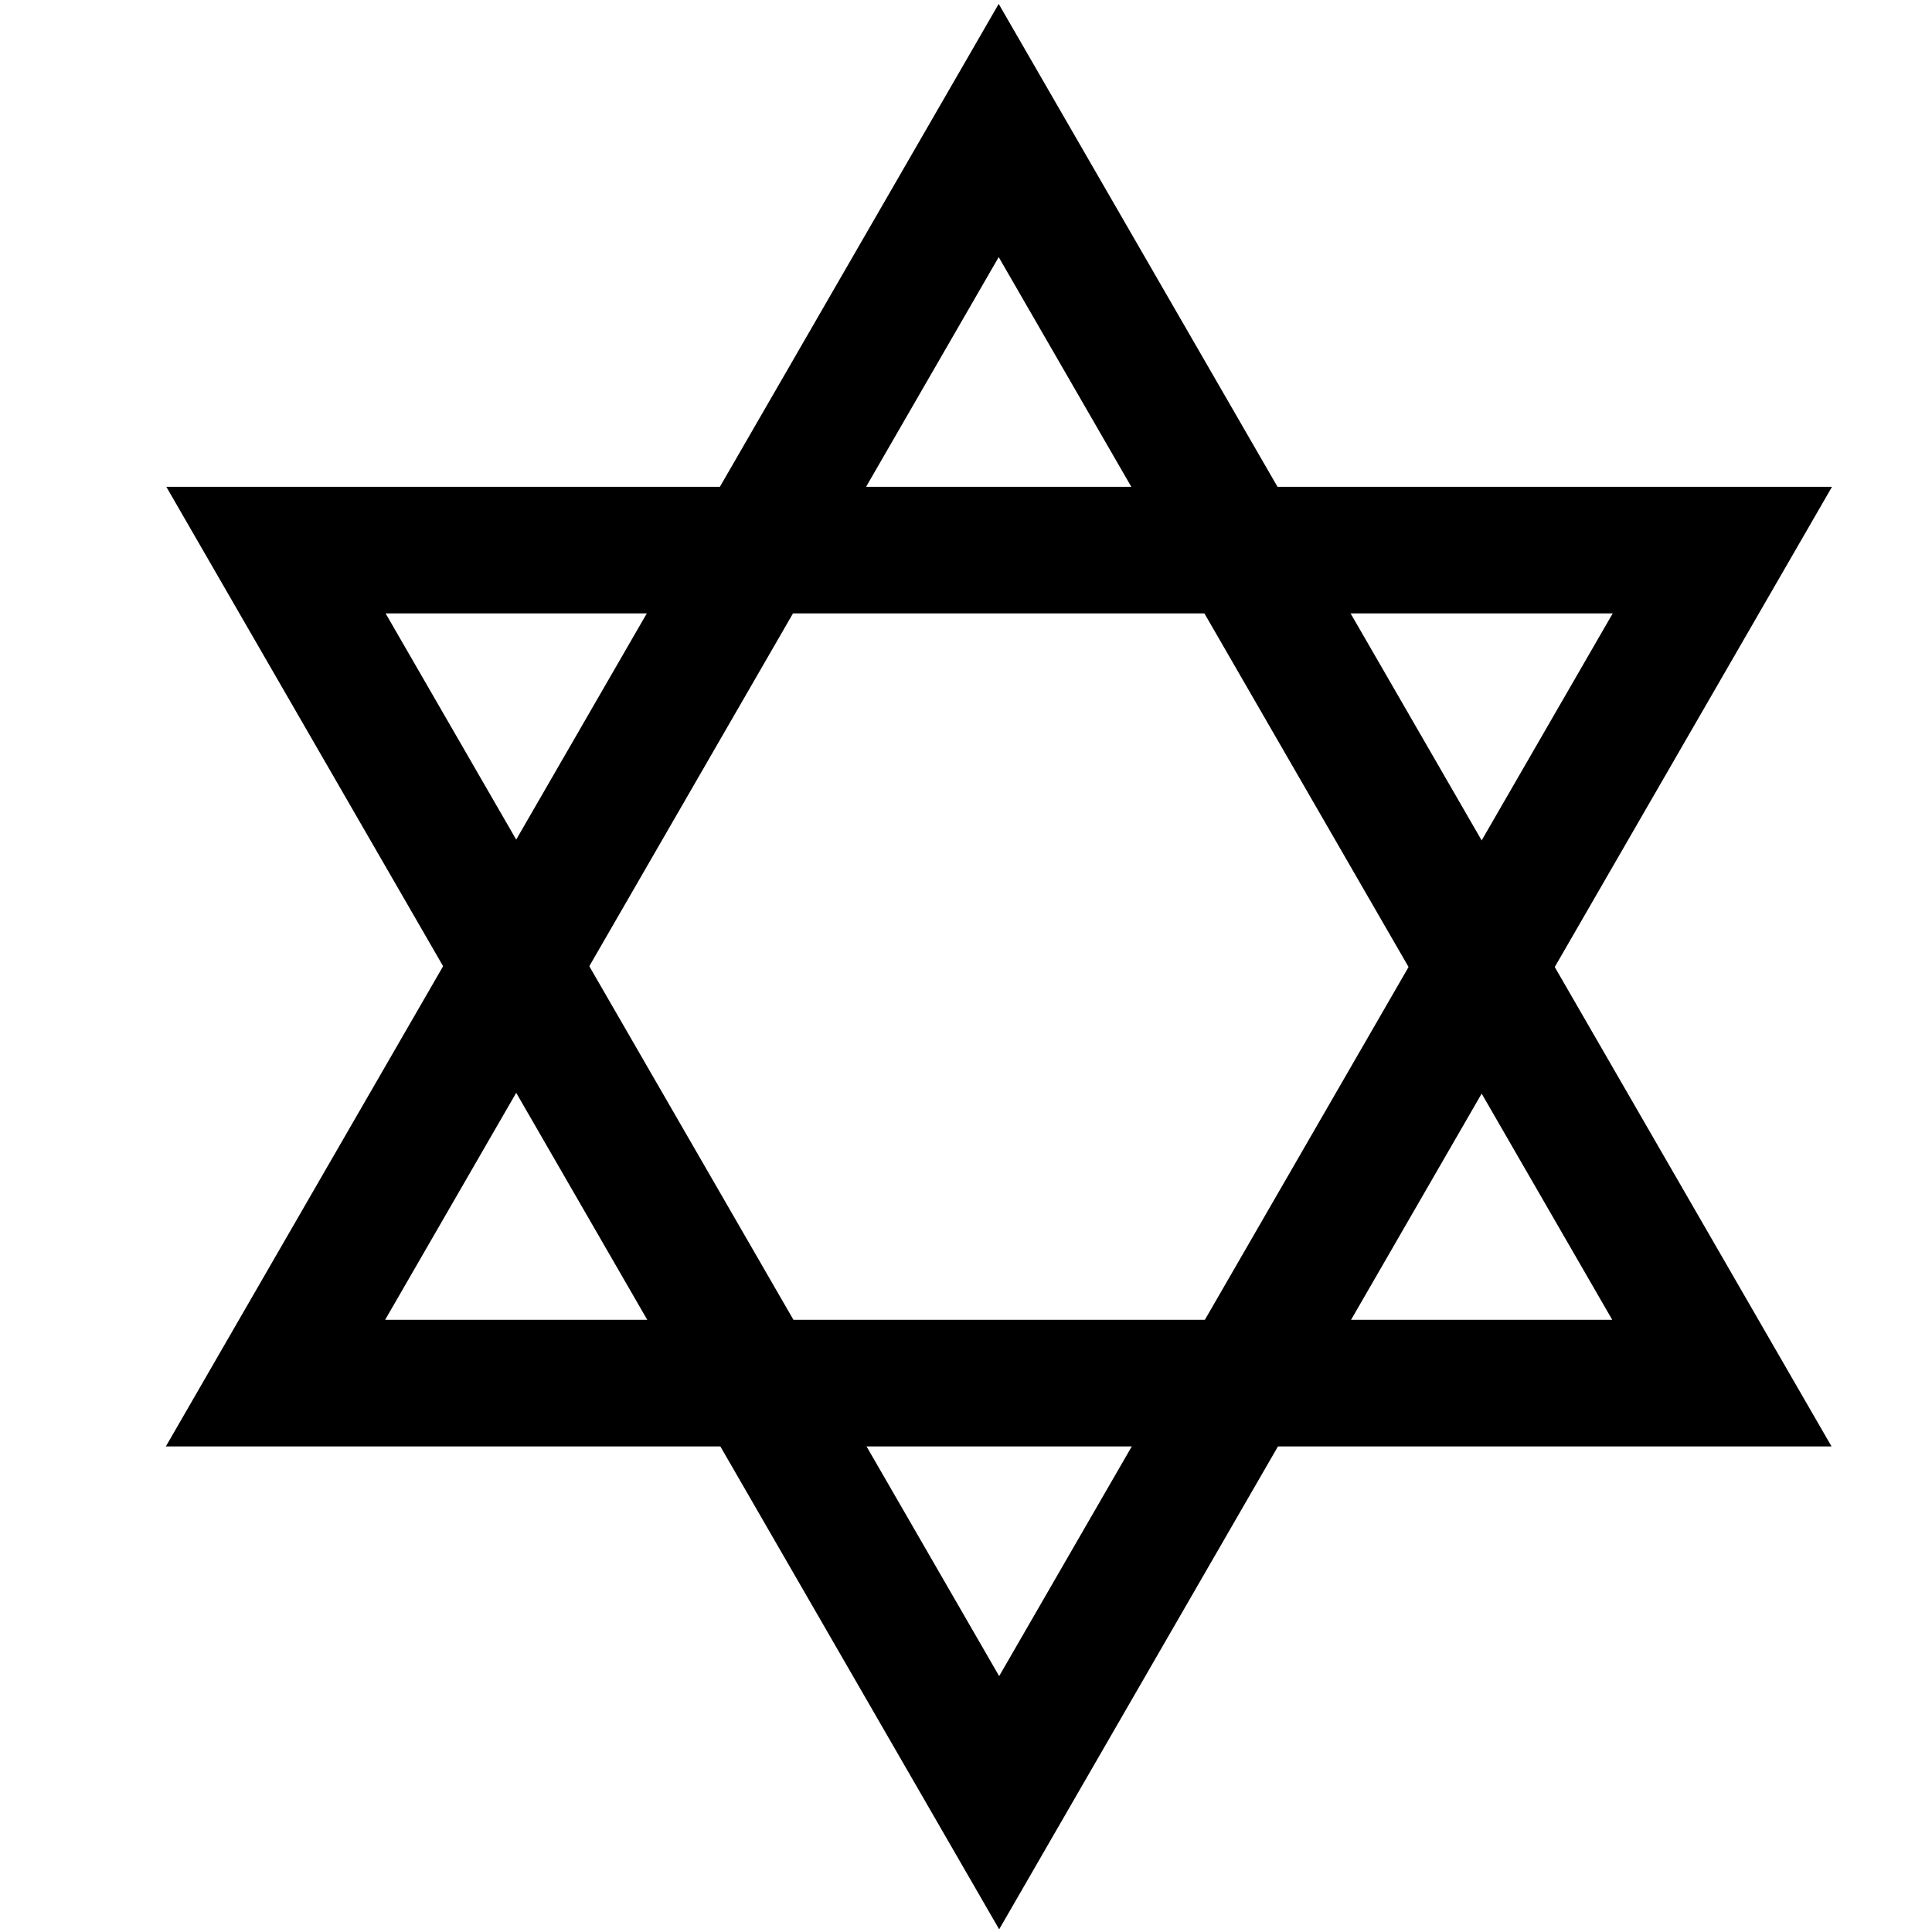 <svg xmlns="http://www.w3.org/2000/svg" xmlns:ns1="http://sodipodi.sourceforge.net/DTD/sodipodi-0.dtd" xmlns:ns2="http://www.inkscape.org/namespaces/inkscape" width="16" height="16" viewBox="-20.0 0.0 190.0 190.0" fill="none" version="1.1" id="svg1" ns1:docname="magen-david.svg" xml:space="preserve" ns2:version="1.3.2 (091e20ef0f, 2023-11-25, custom)"><defs id="defs1" /><ns1:namedview id="namedview1" pagecolor="#ffffff" bordercolor="#000000" borderopacity="0.25" ns2:showpageshadow="2" ns2:pageopacity="0.0" ns2:pagecheckerboard="0" ns2:deskcolor="#d1d1d1" ns2:zoom="0.5833631" ns2:cx="-522.83046" ns2:cy="745.67624" ns2:window-width="2560" ns2:window-height="1539" ns2:window-x="0" ns2:window-y="33" ns2:window-maximized="1" ns2:current-layer="g6" /><g id="g3" transform="translate(-0.235,0.011)"><g id="g6"><path id="path2" style="stroke:#000000;stroke-width:59.289" ns2:transform-center-y="-20.57136" transform="matrix(0.21,0,0,0.21,66.53,43.068)" d="m 395.437,442.577 -338.674,2e-5 -338.674,-2e-5 169.337,-293.3 169.337,-293.3 169.337,293.3 z" /><path id="path6" style="stroke:#000000;stroke-width:59.289" ns2:transform-center-x="4.2825923e-06" ns2:transform-center-y="20.57136" transform="matrix(-0.21,0,0,-0.21,90.417,147.03)" d="m 395.437,442.577 -338.674,2e-5 -338.674,-2e-5 169.337,-293.3 169.337,-293.3 169.337,293.3 z" /></g></g></svg>